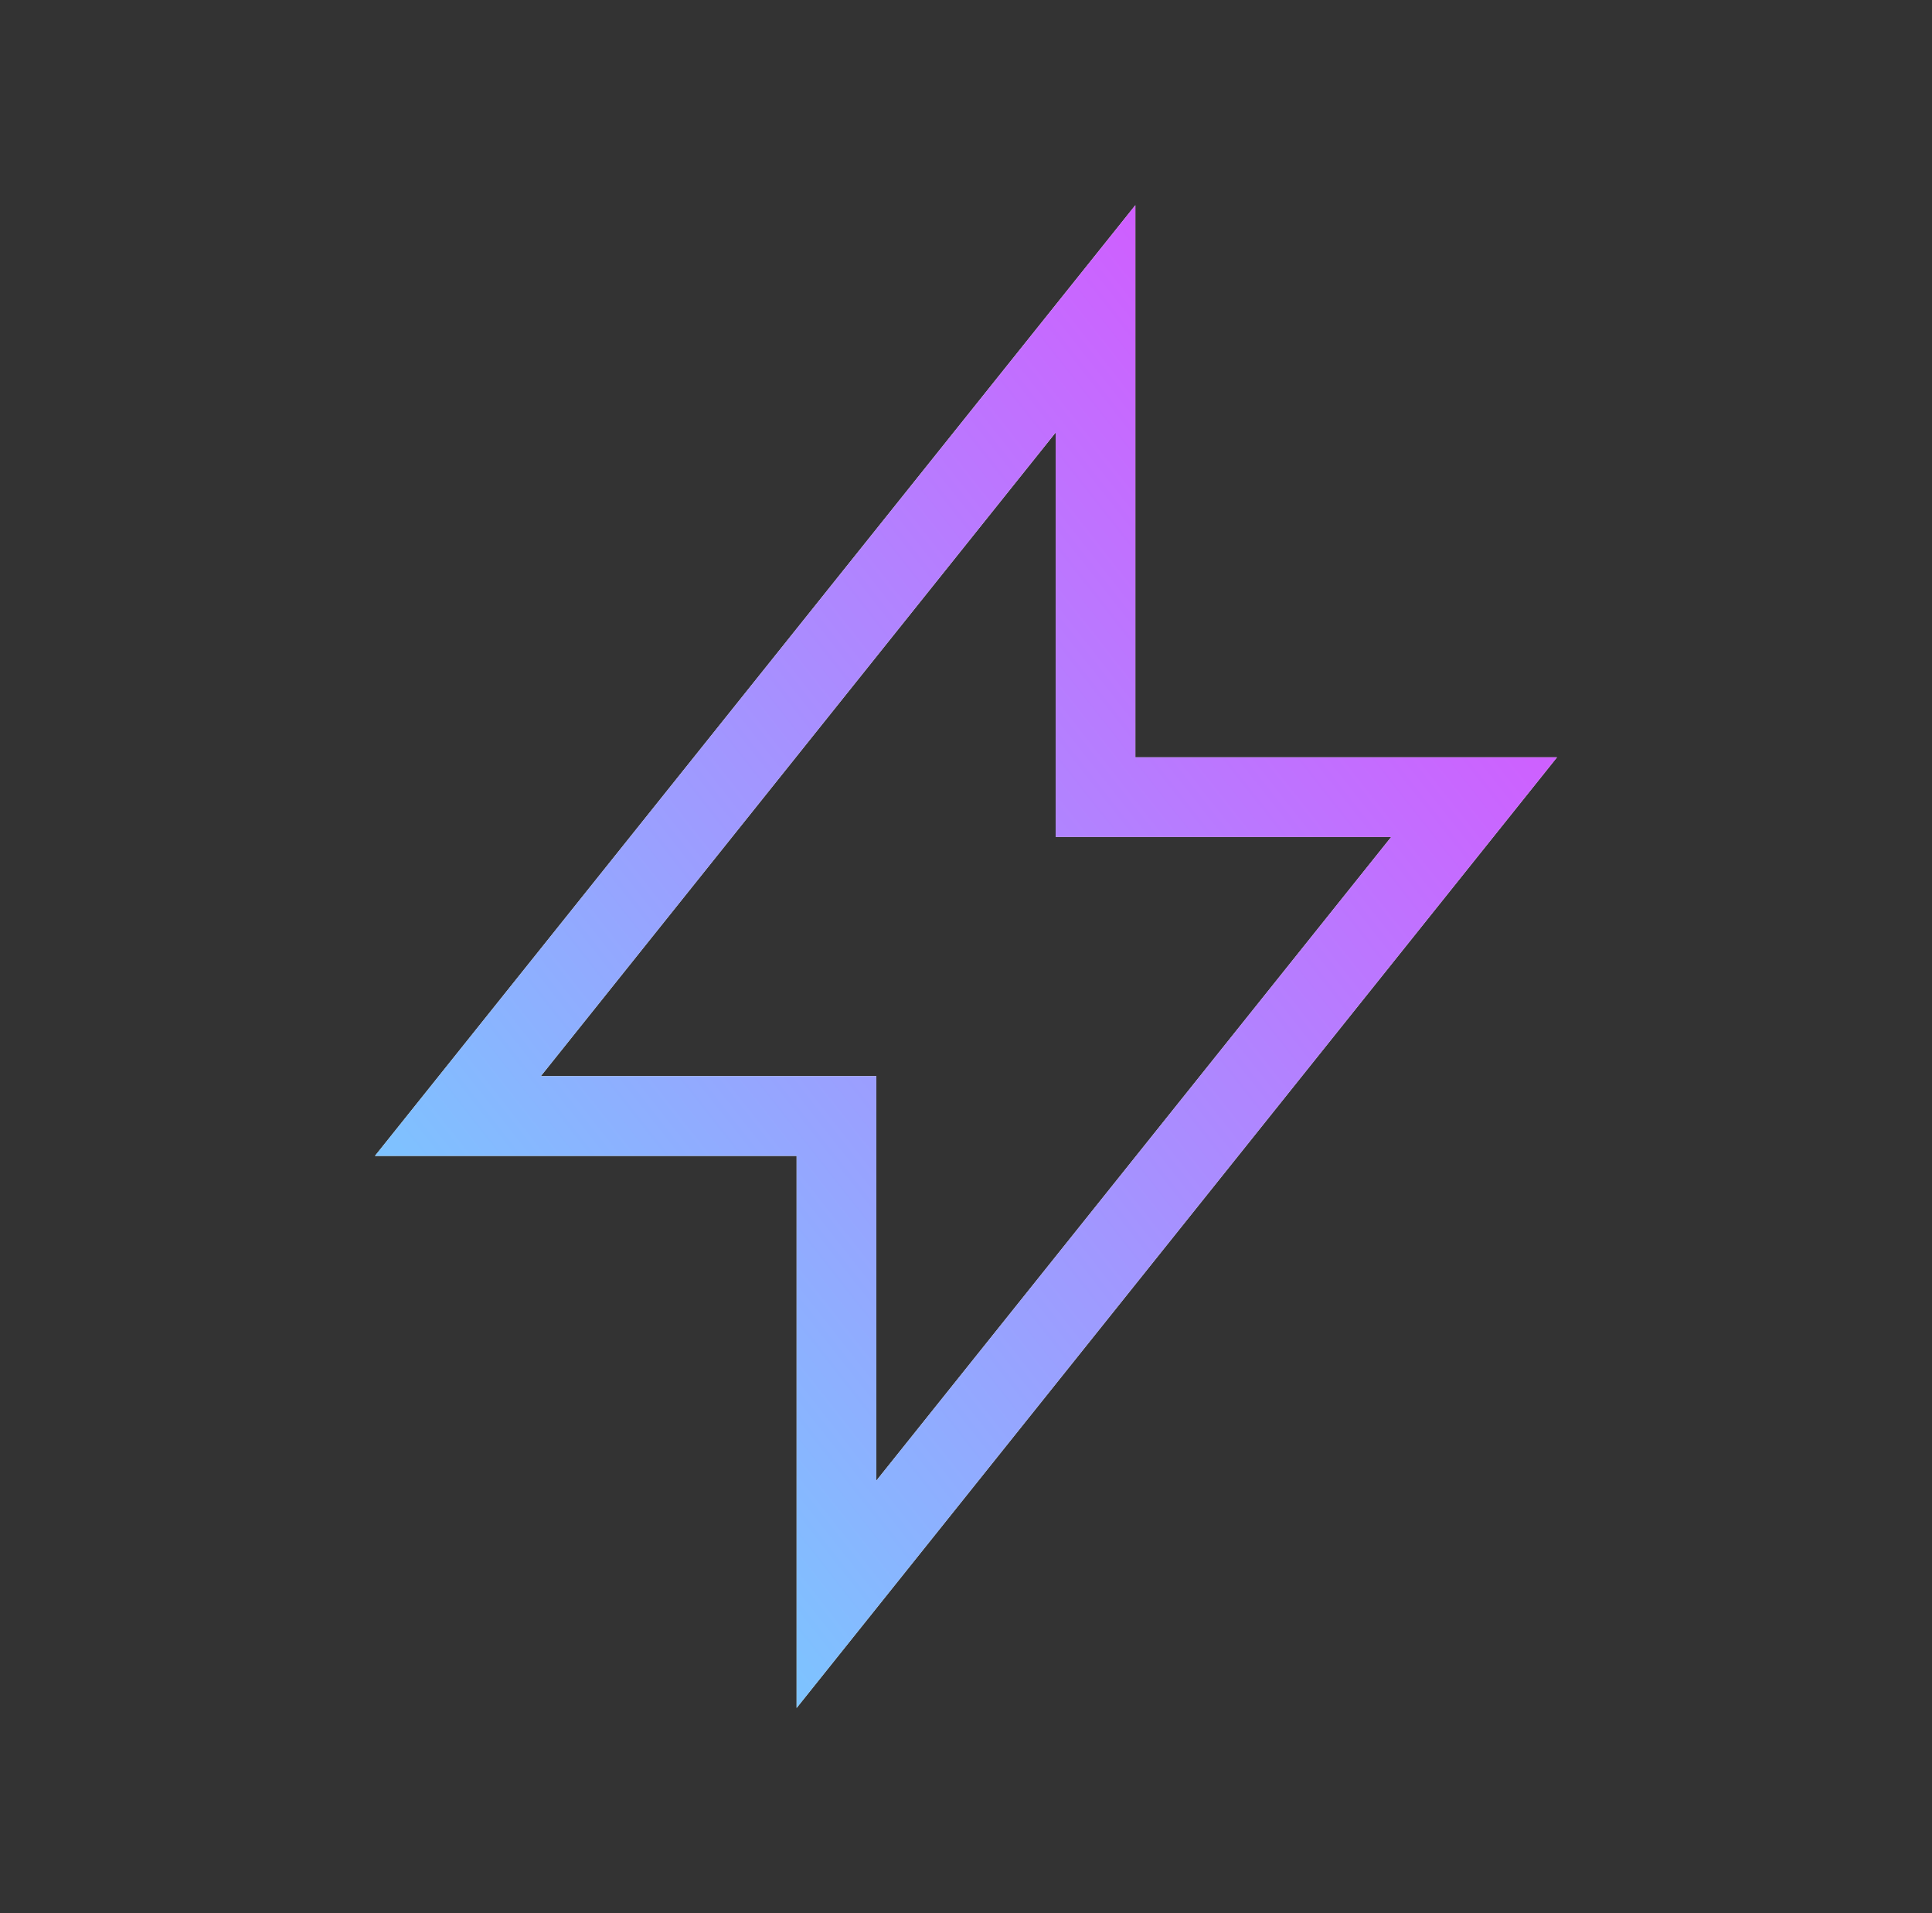 <svg xmlns="http://www.w3.org/2000/svg" width="101" height="100" viewBox="0 0 101 100" fill="none"><rect x="0" y="0" width="101" height="100" fill="#333333" stroke="none"/><path fill-rule="evenodd" clip-rule="evenodd" d="M59.353 10.727V39.583H81.396L41.645 89.272V60.417H19.602L59.353 10.727ZM28.271 56.25H45.812V77.394L72.727 43.75H55.187V22.606L28.271 56.25Z" fill="white"></path><path fill-rule="evenodd" clip-rule="evenodd" d="M59.353 10.727V39.583H81.396L41.645 89.272V60.417H19.602L59.353 10.727ZM28.271 56.25H45.812V77.394L72.727 43.75H55.187V22.606L28.271 56.25Z" fill="url(#paint0_linear_196_332)"></path><defs><linearGradient id="paint0_linear_196_332" x1="19.549" y1="89.341" x2="96.019" y2="29.178" gradientUnits="userSpaceOnUse"><stop stop-color="#66E0FF"></stop><stop offset="1" stop-color="#E642FF"></stop></linearGradient></defs></svg>